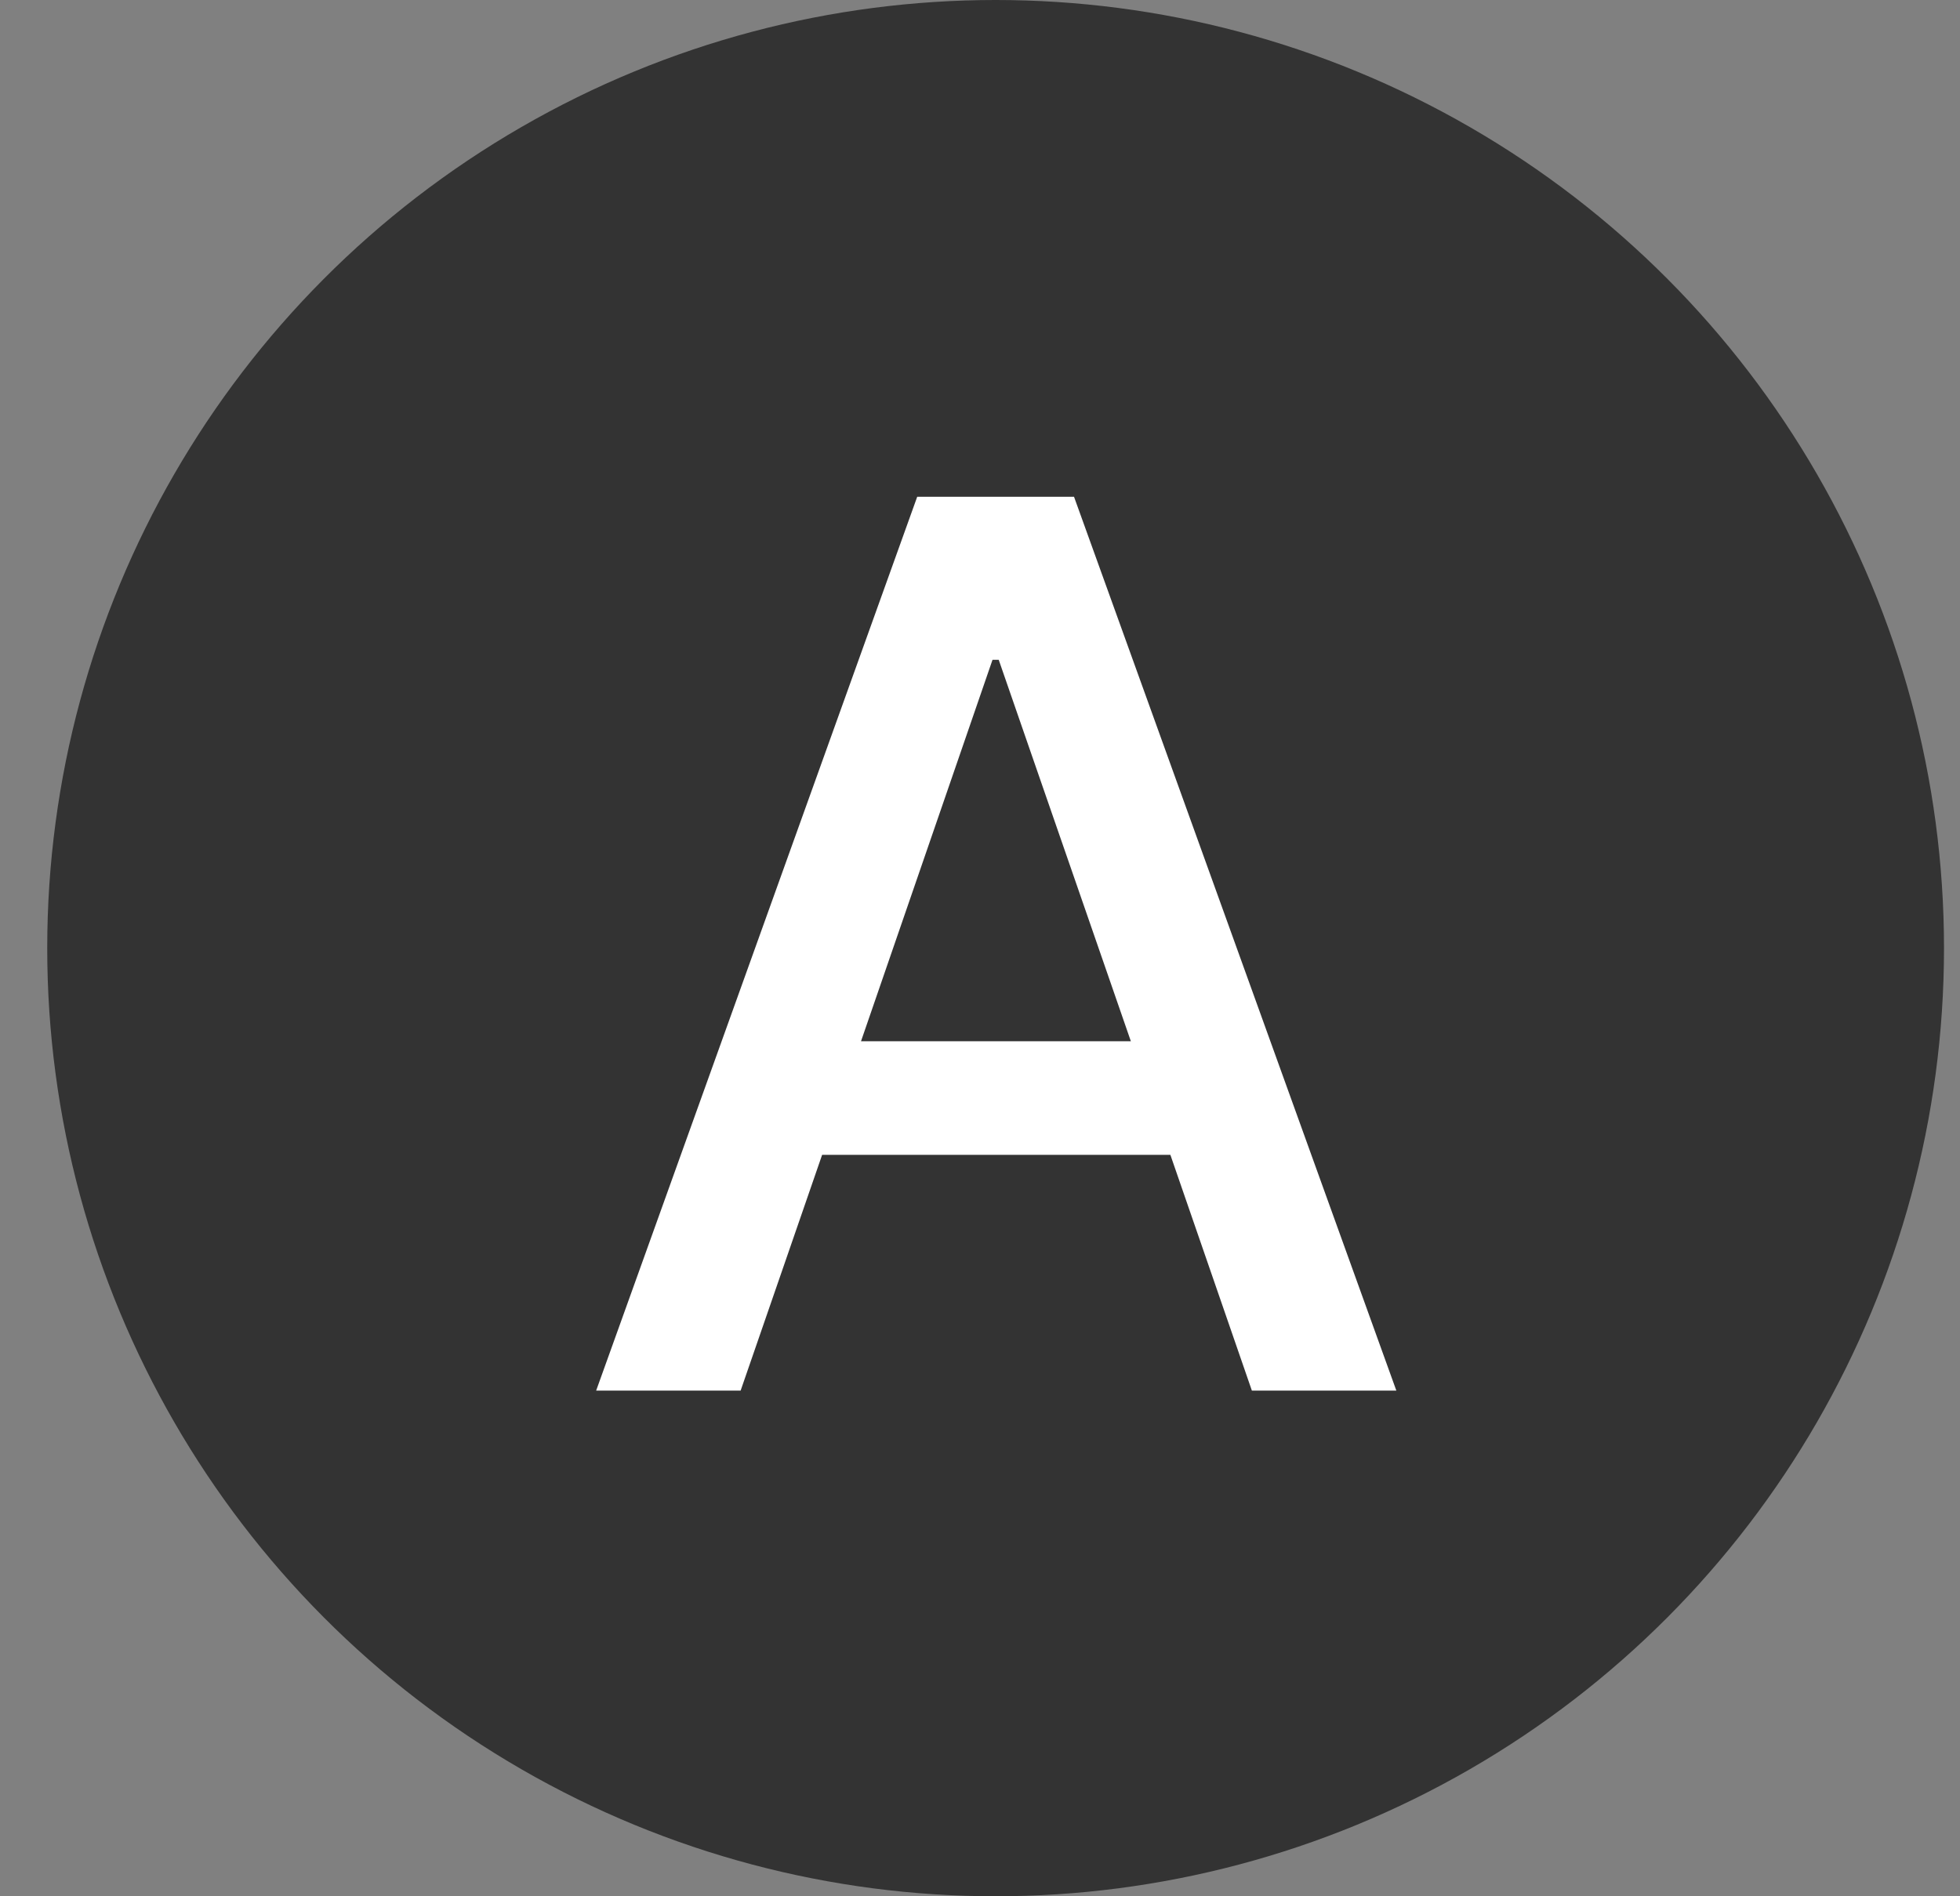 <svg width="31" height="30" viewBox="0 0 31 30" fill="none" xmlns="http://www.w3.org/2000/svg">
<rect x="0" y="0" width="31" height="30" fill="#808080" stroke="none"/>
<circle cx="15.747" cy="15" r="15" fill="#333333"/>
<path d="M9.429 22L14.507 7.859H16.987L22.085 22H19.8L18.511 18.27H13.003L11.714 22H9.429ZM17.886 16.473L15.796 10.438H15.698L13.618 16.473H17.886Z" fill="white"/>
</svg>
